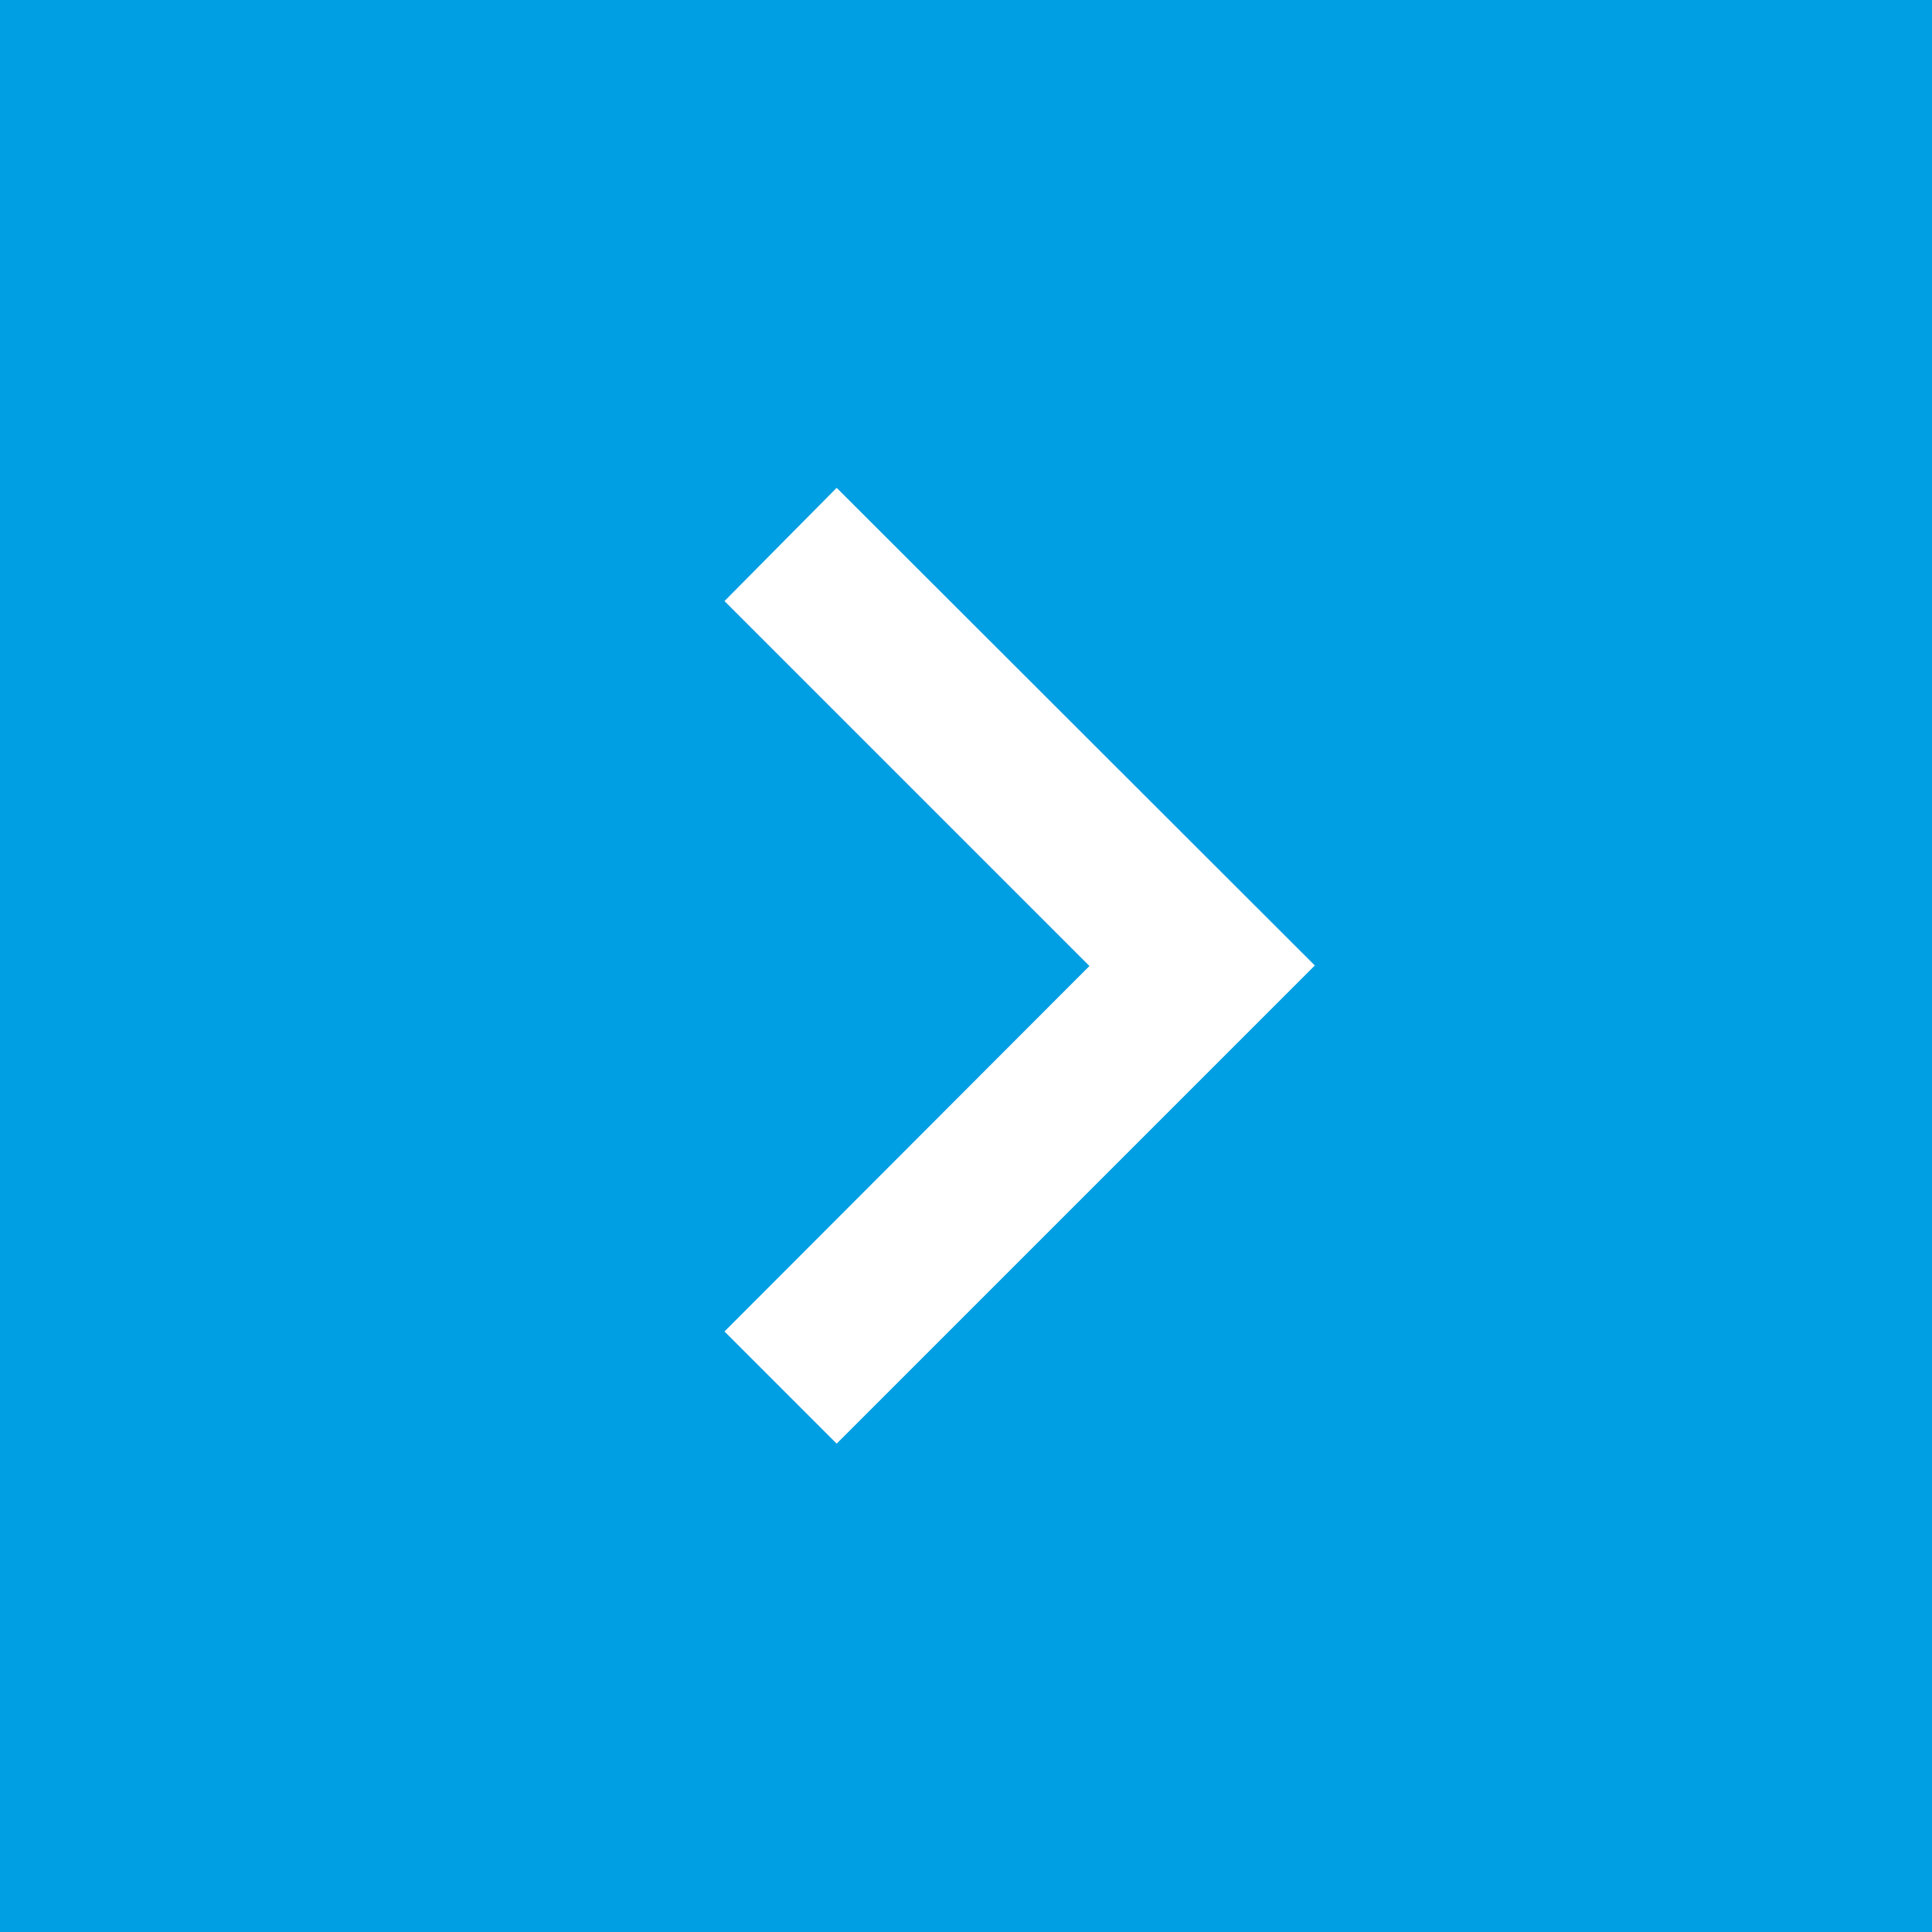 <?xml version="1.0" encoding="UTF-8"?><svg id="Layer_1" xmlns="http://www.w3.org/2000/svg" viewBox="0 0 36 36"><defs><style>.cls-1{fill:#fff;}.cls-2{fill:#009ee2;}</style></defs><rect class="cls-2" width="36" height="36"/><path class="cls-1" d="M13.5,11.2l6.8,6.8-6.8,6.81,2.09,2.09,8.91-8.91L15.59,9.09l-2.09,2.11Z"/></svg>